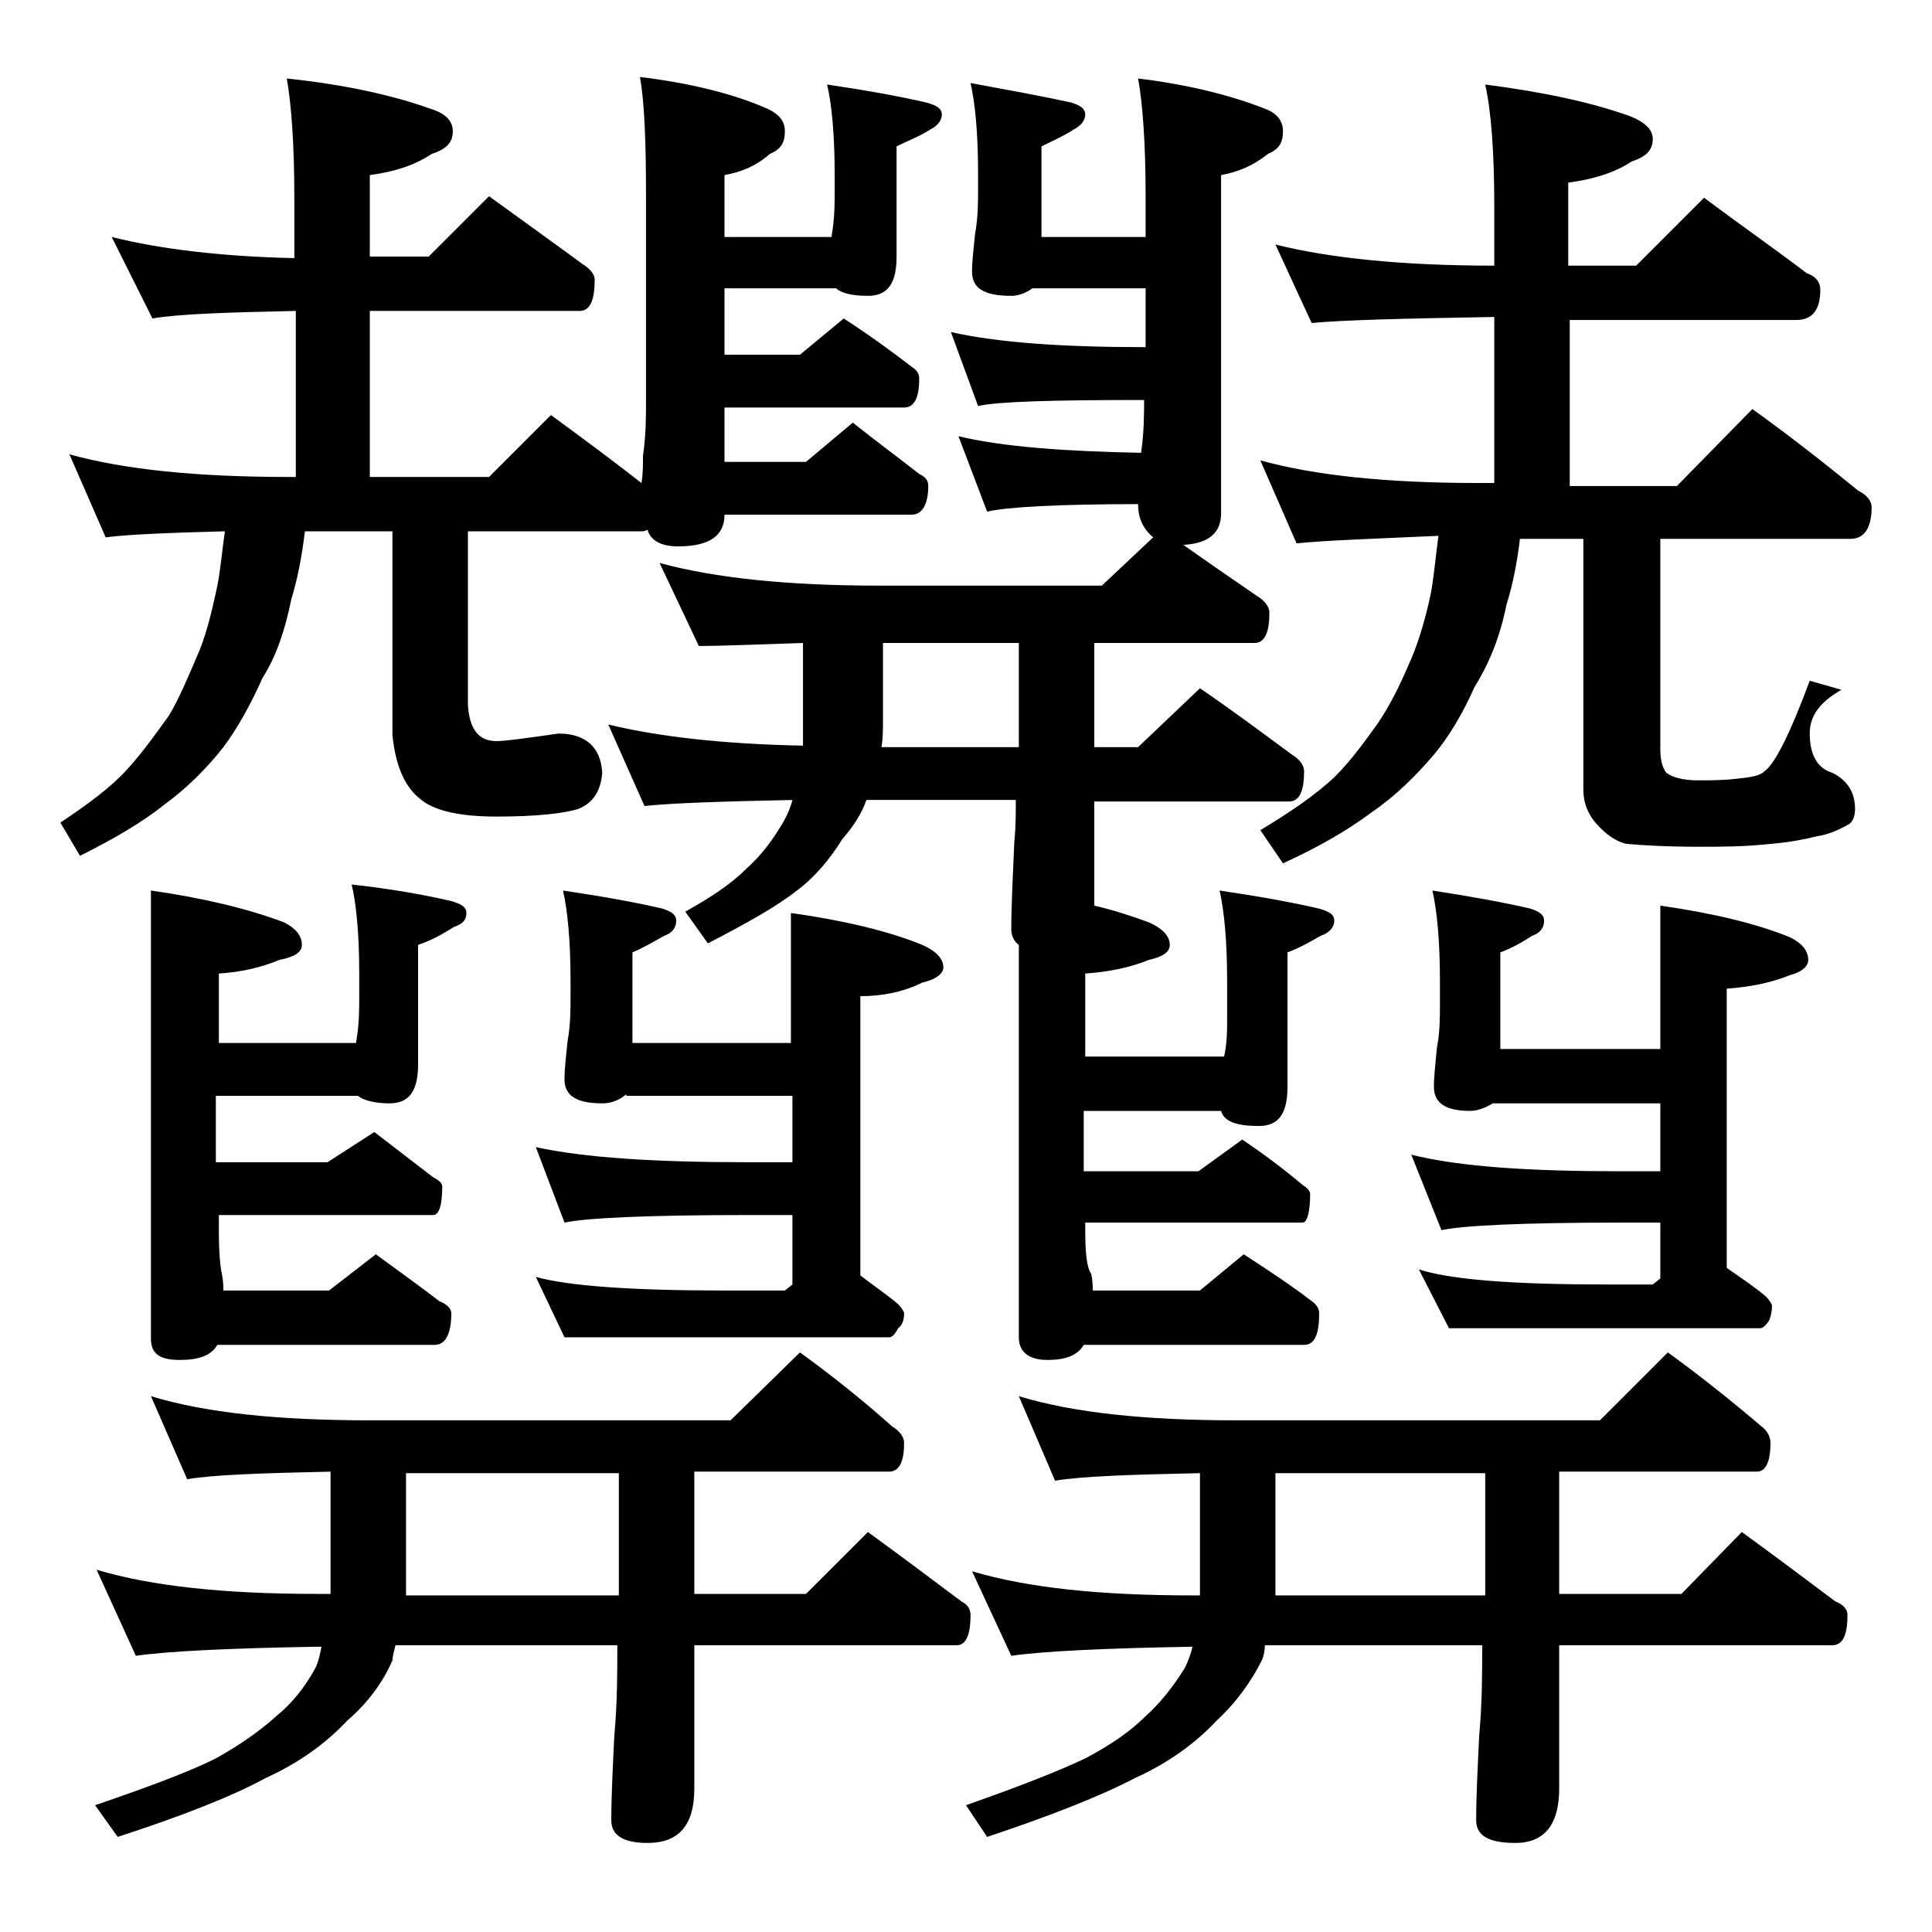 <?xml version="1.0" encoding="utf-8"?>
<!-- Generator: Adobe Illustrator 18.0.0, SVG Export Plug-In . SVG Version: 6.00 Build 0)  -->
<!DOCTYPE svg PUBLIC "-//W3C//DTD SVG 1.1//EN" "http://www.w3.org/Graphics/SVG/1.1/DTD/svg11.dtd">
<svg version="1.1" id="Layer_1" xmlns="http://www.w3.org/2000/svg" xmlns:xlink="http://www.w3.org/1999/xlink" x="0px" y="0px"
	 viewBox="0 0 128 128" enable-background="new 0 0 128 128" xml:space="preserve">
<path d="M7.4,15.7c3.2,0.8,7.3,1.3,12.1,1.4v-4c0-3.6-0.2-6.2-0.5-7.9c3.8,0.4,7,1.1,9.5,2C29.5,7.5,30,8,30,8.7
	c0,0.8-0.5,1.2-1.4,1.5c-1.2,0.8-2.6,1.2-4.1,1.4V17h3.9l4-4c2.2,1.6,4.3,3.1,6.2,4.5c0.5,0.3,0.8,0.7,0.8,1c0,1.4-0.3,2.1-1,2.1
	H24.5v11h7.9l4.1-4.1c2.2,1.6,4.2,3.1,6,4.5c0.1-0.6,0.1-1.2,0.1-1.8c0.2-1.4,0.2-2.6,0.2-3.6V13c0-3.6-0.1-6.2-0.4-7.9
	c3.3,0.4,6.1,1.1,8.2,2C51.6,7.5,52,8,52,8.7c0,0.8-0.3,1.2-1,1.5c-0.9,0.8-1.9,1.2-3,1.4v4.1h7.1v-0.1c0.2-1.1,0.2-2.1,0.2-3v-1
	c0-2.7-0.2-4.7-0.5-6c2.7,0.4,4.9,0.8,6.6,1.2c0.7,0.2,1,0.4,1,0.8c0,0.3-0.2,0.7-0.8,1C61,9,60.2,9.3,59.4,9.7V17
	c0,1.8-0.6,2.6-1.9,2.6c-1.1,0-1.8-0.2-2.1-0.5H48v4.4h5l2.9-2.4c1.7,1.1,3.2,2.2,4.5,3.2c0.3,0.2,0.5,0.4,0.5,0.8
	c0,1.2-0.3,1.9-1,1.9H48v3.6h5.4l3.1-2.6c1.5,1.2,3,2.3,4.4,3.4c0.4,0.2,0.6,0.4,0.6,0.8c0,1.2-0.4,1.9-1.1,1.9H48
	c0,1.4-1,2.1-3.1,2.1c-1.1,0-1.8-0.4-2-1.1c-0.2,0.1-0.3,0.1-0.4,0.1H31v11.5c0.1,1.6,0.7,2.4,1.9,2.4c0.6,0,2-0.2,4.1-0.5
	c1.8,0,2.8,0.9,2.9,2.6c-0.1,1.2-0.6,2-1.6,2.4c-1,0.3-2.8,0.5-5.4,0.5c-2.5,0-4.2-0.4-5.1-1.2c-1-0.8-1.6-2.2-1.8-4.2V35.2h-5.8
	c-0.2,1.7-0.5,3.2-0.9,4.5c-0.4,2-1,3.8-1.9,5.2c-0.8,1.8-1.7,3.4-2.6,4.6c-1.1,1.4-2.4,2.7-3.9,3.8c-1.5,1.2-3.4,2.3-5.6,3.4
	L4,54.5c1.8-1.2,3.3-2.3,4.4-3.5c1.1-1.2,2-2.5,2.8-3.6c0.7-1.2,1.2-2.4,1.8-3.8c0.6-1.3,1-2.9,1.4-4.8c0.2-1,0.3-2.2,0.5-3.6
	c-3.7,0.1-6.3,0.2-7.9,0.4l-2.4-5.5c3.6,1,8.4,1.5,14.5,1.5h0.5v-11c-4.6,0.1-7.8,0.2-9.5,0.5L7.4,15.7z M10,92.5
	c3.6,1.1,8.4,1.6,14.5,1.6h23.9l4.6-4.5c2.2,1.6,4.2,3.2,6.1,4.9c0.5,0.3,0.8,0.7,0.8,1.1c0,1.2-0.3,1.9-1,1.9H46v8.1h7.4l4.1-4.1
	c2.2,1.6,4.2,3.1,6.2,4.6c0.4,0.2,0.6,0.5,0.6,0.9c0,1.3-0.3,2-0.9,2H46v9.5c0,2.4-1,3.6-3.1,3.6c-1.6,0-2.4-0.5-2.4-1.5
	c0-1.6,0.1-3.5,0.2-5.6c0.2-2.2,0.2-4.2,0.2-6H26.2c-0.1,0.4-0.2,0.8-0.2,1c-0.6,1.4-1.6,2.8-3,4c-1.4,1.5-3.2,2.8-5.4,3.8
	c-2.2,1.2-5.5,2.5-9.8,3.9l-1.5-2.1c3.5-1.2,6.2-2.2,8-3.1c1.6-0.9,2.9-1.8,4-2.8c1-0.8,1.9-1.9,2.6-3.2c0.2-0.4,0.3-0.9,0.4-1.4H21
	c-5.9,0.1-9.9,0.3-12,0.6L6.4,104c3.7,1.1,8.5,1.6,14.6,1.6h0.9v-8.1c-4.5,0.1-7.7,0.2-9.5,0.5L10,92.5z M10,59
	c3.5,0.5,6.4,1.2,8.8,2.1c0.8,0.4,1.2,0.9,1.2,1.5c0,0.5-0.5,0.8-1.5,1c-1.2,0.5-2.5,0.8-4,0.9v4.6h9.1V69c0.2-1.1,0.2-2.1,0.2-3
	v-1.5c0-2.7-0.2-4.6-0.5-5.9c2.7,0.3,4.9,0.7,6.6,1.1c0.7,0.2,1,0.4,1,0.8c0,0.4-0.2,0.7-0.8,0.9c-0.8,0.5-1.5,0.9-2.4,1.2v7.9
	c0,1.8-0.6,2.6-1.9,2.6c-1,0-1.7-0.2-2.1-0.5h-9.4V77h7.4l3.1-2c1.3,1,2.6,2,3.9,3c0.4,0.2,0.6,0.4,0.6,0.6c0,1.2-0.2,1.9-0.6,1.9
	H14.5v1c0,1.5,0.1,2.5,0.2,2.9c0.1,0.5,0.1,0.9,0.1,1.1h7l3.1-2.4c1.5,1.1,2.9,2.1,4.2,3.1c0.5,0.2,0.8,0.5,0.8,0.8
	c0,1.4-0.4,2.1-1.1,2.1H14.4c-0.4,0.7-1.2,1-2.5,1S10,89.7,10,88.7V59z M41,105.7v-8.1H26.9v8.1H41z M52.5,60.5
	c3.5,0.5,6.4,1.2,8.6,2.1c0.9,0.4,1.4,0.9,1.4,1.5c0,0.4-0.5,0.8-1.4,1C59.9,65.7,58.5,66,57,66v18.5c0.9,0.7,1.8,1.3,2.5,1.9
	c0.2,0.2,0.4,0.5,0.4,0.6c0,0.4-0.1,0.8-0.4,1c-0.2,0.4-0.4,0.6-0.6,0.6H37.4l-1.9-4c2.2,0.6,6.3,0.9,12.5,0.9h4l0.5-0.4v-4.6h-3.1
	c-6.6,0-10.6,0.2-12,0.5l-1.9-5c3.2,0.7,7.9,1,13.9,1h3.1v-4.4h-11v-0.1c-0.5,0.4-1,0.6-1.6,0.6c-1.7,0-2.5-0.5-2.5-1.6
	c0-0.7,0.1-1.5,0.2-2.5c0.2-1.1,0.2-2.1,0.2-3v-1c0-2.7-0.2-4.7-0.5-6c2.7,0.4,4.9,0.8,6.6,1.2c0.6,0.2,0.9,0.4,0.9,0.8
	c0,0.4-0.2,0.8-0.8,1c-0.7,0.4-1.4,0.8-2.1,1.1v6h10.5V60.5z M75.4,5.2c3.3,0.4,6.1,1.1,8.4,2C84.6,7.5,85,8,85,8.7
	c0,0.8-0.3,1.2-1,1.5c-1,0.8-2,1.2-3.1,1.4V34c0,1.3-0.8,2-2.5,2.1c1.7,1.2,3.3,2.3,4.9,3.4c0.5,0.3,0.8,0.7,0.8,1.1
	c0,1.3-0.3,2-1,2H72.5v6.9h2.9l4.1-3.9c2.2,1.5,4.2,3,6.1,4.4c0.5,0.3,0.8,0.7,0.8,1.1c0,1.3-0.3,2-1,2H72.5V60
	c1.3,0.3,2.5,0.7,3.6,1.1c0.9,0.4,1.4,0.9,1.4,1.5c0,0.5-0.5,0.8-1.4,1c-1.2,0.5-2.7,0.8-4.2,0.9V70h9.2c0.2-0.9,0.2-1.7,0.2-2.4V65
	c0-2.7-0.2-4.7-0.5-6c2.7,0.4,4.9,0.8,6.6,1.2c0.7,0.2,1,0.4,1,0.8c0,0.4-0.3,0.8-0.9,1c-0.7,0.4-1.4,0.8-2.2,1.1V72
	c0,1.8-0.6,2.6-1.9,2.6c-1.5,0-2.3-0.3-2.5-1h-9.1v4h7.6l2.9-2.1c1.5,1,2.8,2,4,3c0.3,0.2,0.5,0.4,0.5,0.6c0,1.2-0.2,1.9-0.5,1.9
	H71.9v0.5c0,1.5,0.1,2.5,0.4,2.9c0.1,0.5,0.1,0.9,0.1,1.1h7.1l2.9-2.4c1.7,1.1,3.2,2.1,4.5,3.1c0.3,0.2,0.5,0.5,0.5,0.8
	c0,1.4-0.3,2.1-1,2.1H71.8c-0.4,0.7-1.2,1-2.4,1c-1.2,0-1.9-0.5-1.9-1.5v-26c-0.3-0.2-0.5-0.6-0.5-1c0-1.6,0.1-3.5,0.2-5.8
	c0.1-1,0.1-1.9,0.1-2.8h-9.9c-0.3,0.9-0.9,1.8-1.6,2.6c-0.8,1.3-1.8,2.5-3,3.4c-1.4,1.1-3.4,2.2-5.9,3.5l-1.5-2.1
	c1.8-1,3.1-1.9,4-2.8c0.9-0.8,1.6-1.7,2.1-2.5c0.4-0.6,0.8-1.3,1-2.1c-4.7,0.1-7.9,0.2-9.8,0.4l-2.4-5.4c3.3,0.8,7.6,1.3,12.9,1.4
	v-6.8c-3.2,0.1-5.5,0.2-6.9,0.2l-2.6-5.5c3.7,1,8.5,1.5,14.6,1.5H73l3.4-3.2c-0.7-0.6-1-1.3-1-2.2c-5.4,0-8.8,0.2-10,0.5l-1.9-5
	c2.9,0.7,7,1,12.1,1.1c0.2-1.4,0.2-2.6,0.2-3.5c-6,0-9.7,0.1-11,0.4L63,22c3.1,0.7,7.4,1,12.9,1v-3.9h-7.5c-0.4,0.3-0.9,0.5-1.4,0.5
	c-1.8,0-2.6-0.5-2.6-1.6c0-0.7,0.1-1.5,0.2-2.5c0.2-1.1,0.2-2.1,0.2-3v-1c0-2.7-0.2-4.7-0.5-6C67,6,69.2,6.4,71,6.8
	c0.6,0.2,0.9,0.4,0.9,0.8c0,0.3-0.2,0.7-0.8,1C70.5,9,69.8,9.3,69,9.7v6h6.9V13C75.9,9.5,75.7,6.8,75.4,5.2z M67.5,49.5v-6.9h-9v5
	c0,0.7,0,1.3-0.1,1.9H67.5z M67.5,92.5c3.6,1.1,8.4,1.6,14.4,1.6H106l4.5-4.5c2.2,1.6,4.2,3.2,6.2,4.9c0.4,0.3,0.6,0.7,0.6,1.1
	c0,1.2-0.3,1.9-0.9,1.9h-13.1v8.1h8.1l4-4.1c2.2,1.6,4.2,3.1,6.2,4.6c0.5,0.2,0.8,0.5,0.8,0.9c0,1.3-0.3,2-1,2h-18.1v9.5
	c0,2.4-1,3.6-2.9,3.6c-1.8,0-2.6-0.5-2.6-1.5c0-1.6,0.1-3.5,0.2-5.6c0.2-2.2,0.2-4.2,0.2-6H83.8c0,0.4-0.1,0.8-0.2,1
	c-0.7,1.4-1.7,2.8-3,4c-1.4,1.5-3.2,2.8-5.4,3.8c-2.3,1.2-5.6,2.5-9.8,3.9l-1.4-2.1c3.4-1.2,6-2.2,7.9-3.1c1.7-0.9,3-1.8,4-2.8
	c0.9-0.8,1.8-1.9,2.6-3.2c0.2-0.4,0.4-0.9,0.5-1.4c-5.9,0.1-9.9,0.3-12,0.6l-2.6-5.6c3.7,1.1,8.5,1.6,14.6,1.6h0.5v-8.1
	c-4.6,0.1-7.8,0.2-9.6,0.5L67.5,92.5z M84.5,16.2c3.6,0.9,8.4,1.4,14.5,1.4v-3.9c0-3.6-0.2-6.3-0.6-8.1c3.9,0.5,7.1,1.2,9.6,2.1
	c1,0.4,1.5,0.9,1.5,1.5c0,0.8-0.5,1.2-1.4,1.5c-1.2,0.8-2.7,1.2-4.2,1.4v5.5h4.5l4.5-4.5c2.4,1.8,4.7,3.4,6.8,5
	c0.6,0.2,0.9,0.6,0.9,1.1c0,1.3-0.5,2-1.6,2h-15v11h7.1l5-5.1c2.5,1.8,4.8,3.6,7,5.4c0.6,0.3,0.9,0.7,0.9,1.1c0,1.4-0.5,2.1-1.4,2.1
	H110v13.9c0,0.7,0.1,1.2,0.4,1.6c0.4,0.3,1.1,0.5,2.1,0.5c0.8,0,1.6,0,2.5-0.1c1-0.1,1.6-0.2,1.9-0.5c0.7-0.5,1.7-2.5,3-6l2.1,0.6
	c-1.4,0.8-2.1,1.7-2.1,2.9c0,1.4,0.5,2.3,1.5,2.6c1,0.5,1.5,1.3,1.5,2.4c0,0.4-0.1,0.8-0.4,1c-0.7,0.4-1.4,0.7-2.1,0.8
	c-0.8,0.2-1.8,0.4-3,0.5c-1.8,0.2-3.3,0.2-4.8,0.2c-2.2,0-3.9-0.1-4.9-0.2c-0.7-0.2-1.3-0.6-2-1.4c-0.5-0.6-0.8-1.3-0.8-2.2V35.7
	h-4.2c-0.2,1.7-0.5,3.1-0.9,4.4c-0.4,2-1.1,3.8-2.1,5.4C96.9,47.3,96,48.8,95,50c-1.2,1.4-2.5,2.7-4.1,3.8c-1.6,1.2-3.5,2.3-5.9,3.4
	L83.5,55c2-1.2,3.6-2.3,4.9-3.5c1.2-1.2,2.1-2.5,2.9-3.6c0.8-1.2,1.4-2.4,2-3.8c0.6-1.3,1.1-2.9,1.5-4.8c0.2-1.1,0.3-2.3,0.5-3.8
	c-4.4,0.2-7.5,0.3-9.4,0.5l-2.4-5.5c3.6,1,8.4,1.5,14.4,1.5H99v-11c-5.9,0.1-10,0.2-12.1,0.4L84.5,16.2z M98.4,105.7v-8.1H84.5v8.1
	H98.4z M110,60c3.5,0.5,6.4,1.2,8.6,2.1c0.8,0.4,1.2,0.9,1.2,1.5c0,0.4-0.4,0.8-1.2,1c-1.2,0.5-2.7,0.8-4.2,0.9V84
	c1,0.7,1.9,1.3,2.6,1.9c0.2,0.2,0.4,0.5,0.4,0.6c0,0.4-0.1,0.8-0.2,1c-0.2,0.3-0.4,0.5-0.6,0.5H96l-2-3.9c2.2,0.7,6.3,1,12.5,1h3
	l0.5-0.4V81h-2.6c-6.6,0-10.5,0.2-11.9,0.5l-2-5c3.2,0.8,7.8,1.1,13.9,1.1h2.6v-4.5H98.9c-0.5,0.3-1,0.5-1.5,0.5
	c-1.6,0-2.4-0.5-2.4-1.6c0-0.7,0.1-1.5,0.2-2.6c0.2-1,0.2-2,0.2-2.9V65c0-2.7-0.2-4.7-0.5-6c2.6,0.4,4.8,0.8,6.5,1.2
	c0.6,0.2,0.9,0.4,0.9,0.8c0,0.4-0.2,0.8-0.8,1c-0.6,0.4-1.3,0.8-2.1,1.1v6.4H110V60z"/>
</svg>
